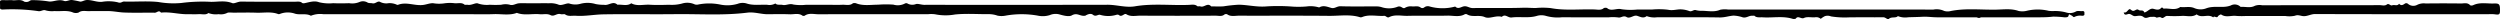 <svg xmlns="http://www.w3.org/2000/svg" width="608" height="4.649" viewBox="0 0 608 4.649">
  <g id="Group_166" data-name="Group 166" transform="translate(734.999 310.568) rotate(180)">
    <path id="Path_6989" data-name="Path 6989" d="M760.929,308.689c.011-.309-.18-.437-.637-.439a44.782,44.782,0,0,1-8.647-.386c-.7-.141-1.219.454-1.854.164a5.96,5.96,0,0,0-2.132-.147c-1.5-.13-3.066.27-4.508-.364a2,2,0,0,0-1.328,0c-.777.6-1.723.314-2.586.342-1.477.047-2.959,0-4.44.017-1.377.017-2.693-.3-4.032-.354-2.489-.1-4.994-.011-7.491-.045-.5-.007-.986.723-1.485.019-2.191.245-4.266-.409-6.43-.384-.925.011-1.857-.042-2.774.015-.778.048-1.672-.28-2.326.273a5.135,5.135,0,0,0-2.49-.277,3.483,3.483,0,0,0-2.062.292c-.291.194-1.048.073-1.594.075-1.851.006-3.7.053-5.55-.012-1.779-.063-3.633.329-5.331-.354a.984.984,0,0,0-.479.1,5.366,5.366,0,0,1-3.573.016c-1.208-.367-2.7.156-3.856-.506a5.977,5.977,0,0,1-3.1.373c-1.943.018-3.886.005-5.829.005H646.973c-2.036,0-4.077-.061-6.105.018-1.877.074-3.827-.378-5.63.312-1.78-.7-3.721-.157-5.569-.333-.875-.083-1.789.213-2.642-.227s-1.525.541-2.46.245c-.3-.1-.887.077-1.06-.052-.769-.571-1.72-.276-2.586-.337-2.268-.161-4.481.3-6.709.339-5.826.1-11.659-.02-17.485.05-5.847.07-11.719-.365-17.534.366-1.745.22-3.337-.4-5.045-.385-1.758.017-3.52.055-5.271-.016-1.038-.042-2.218.361-3.119-.346a.763.763,0,0,0-.525,0c-1,.735-2.27.347-3.393.352-8.881.034-17.764.019-26.647.019a7.048,7.048,0,0,1-1.654-.02,12.842,12.842,0,0,0-4.843-.056c-2.712.283-5.535.061-8.31.085a6.2,6.2,0,0,1-2.013-.354,4.878,4.878,0,0,0-1.917-.022,22.326,22.326,0,0,1-7.882.021,5.74,5.74,0,0,0-2.939.121,3.607,3.607,0,0,1-2.34.174c-1.049-.3-2.351-.63-3.038-.233-1.237.715-2-.2-2.965-.1-.09.01-.219-.026-.272.005-.572.341-1.351.667-1.885.241-.718-.572-1.219.136-1.775-.024a6.888,6.888,0,0,0-3.9,0c-.664.2-.664-.228-1.061-.234-.6-.009-.949.657-1.406.375-1.073-.665-2.284-.33-3.409-.338-6.1-.04-12.21-.028-18.315-.006-.685,0-1.485-.236-2.06.251a.733.733,0,0,1-.733.083c-.838-.623-1.9-.33-2.854-.333-7.309-.025-14.62.035-21.927-.04-2.511-.026-5.1.43-7.548-.344a.917.917,0,0,0-.508.059c-1.718.7-3.583.152-5.368.289-.363.028-.713-.558-1.135-.339-1.427.742-3.016.3-4.51.336-3.234.083-6.477-.026-9.712.05-1.4.033-2.929-.423-4.223.346a.759.759,0,0,1-.522-.018c-1.227-.808-2.922-.062-4.329-.681-1.185-.52-2.721.494-4.144.06-.877.805-1.489-.269-2.394-.153-2.014.256-4.134-.221-6.162.393a3.922,3.922,0,0,1-2.17-.008,10.457,10.457,0,0,0-3.966-.33c-3.792-.034-7.587-.012-11.38-.012a10.536,10.536,0,0,1-2.2-.032c-.76-.175-1.263.583-2.1.083-.6-.358-1.3.166-1.943.322a1.209,1.209,0,0,1-.549,0c-.782-.22-1.528-.742-2.373-.082a5.242,5.242,0,0,0-2.492-.288c-5.089-.006-10.18.047-15.266-.039-1.228-.021-2.224.368-3.375.447a7.958,7.958,0,0,1-2.264-.435c-.934-.168-1.455.455-2.277.4-.183-.011-.477.048-.537-.011-.526-.521-1.307-.325-2.008-.372-2.419-.162-4.912.389-7.273-.364a1.27,1.27,0,0,0-.768.044c-.531.838-1.315-.162-1.976.155-.788.378-1.773.1-2.665.17a1.694,1.694,0,0,1-1.434-.375,4.922,4.922,0,0,1-.994.654,2.2,2.2,0,0,1-1.506-.062,21.4,21.4,0,0,0-4.4-.232c-2.775.042-5.551,0-8.327.022-.58,0-1-.7-1.379-.353-.6.548-1.68.08-2.143.642a4.707,4.707,0,0,0-2.5-.286c-1.161.047-2.331.048-3.493.121-1.109.07-2.351-.13-3.542-.131q-10.964,0-21.928,0c-1.2,0-2.409-.039-3.607.013a20.691,20.691,0,0,0-2.656.152,22.049,22.049,0,0,1-2.714-.164c-.543,0-1.011-.075-1.106.527-.067.421-.45-.014-.692-.089-.286-.089-.427-.546-.756-.322a3.057,3.057,0,0,1-1.8.254c-.747.024-.554.385-.577.669-.022.269.052.52.572.47s1.1.16,1.579-.14a2.96,2.96,0,0,1,2.318-.183,10.165,10.165,0,0,0,3.139.329,7.714,7.714,0,0,1,1.074.06,11.48,11.48,0,0,0,5.43-.016,4.445,4.445,0,0,1,1.9-.017c1.743.618,3.573.363,5.341.323,3.718-.083,7.477.4,11.158-.338a2.955,2.955,0,0,1,1.61.027,4.283,4.283,0,0,0,2.6.326q24.981.024,49.962.011a5.789,5.789,0,0,0,1.9-.059c1.387-.607,2.859-.292,4.254-.252a5.585,5.585,0,0,1,1.63.156c.581.2.985-.448,1.617-.221a6.449,6.449,0,0,0,1.988.413c1.063.047,2.006-.351,3.178-.092a19.072,19.072,0,0,0,3.859.057h3.609a16.015,16.015,0,0,1,3.848.065c1.212.332,2.531-.623,3.536.3a1.154,1.154,0,0,0,.776-.013c.637-.589,1.537-.363,2.3-.337,3.531.117,7.089-.326,10.609.329a18.45,18.45,0,0,0,3.595.027c1.05-.021,2.078.1,3.153.06,4.061-.134,8.139-.023,12.208-.078.869-.011,1.416.6,2.265.4.684-.168,1.32-.717,2.02-.029a11.754,11.754,0,0,1,6.233.019,1.41,1.41,0,0,0,1.253-.195.737.737,0,0,1,.932-.056c.606.466,1.374.205,2.066.264a2.72,2.72,0,0,0,1.74-.353c.583-.351.905.677,1.9.227a5.789,5.789,0,0,1,3.861-.026,4.4,4.4,0,0,0,1.295.151c2.867.011,5.74-.053,8.6.039.905.03,1.42-.639,2.265-.4.981.271,1.912.709,2.946.107a7.1,7.1,0,0,0,3.028.245,22.385,22.385,0,0,1,3.439-.038,44.861,44.861,0,0,0,6.647.027c2.211-.132,4.271.4,6.435.434a35.2,35.2,0,0,0,3.66-.388c1-.084,2.032-.017,3.049-.017.865.993,1.719-.332,2.6-.01.218.08.667-.033.776.064.569.511,1.354.339,2.038.312,4.362-.172,8.755.389,13.1-.346,2.242-.38,4.436.377,6.7.373q20.956-.043,41.912-.014c.833,0,1.668.022,2.5-.006.766-.027,1.669.338,2.151.195a2.431,2.431,0,0,1,2.168.181.733.733,0,0,0,.506-.039,3.75,3.75,0,0,1,2.846-.283,25.993,25.993,0,0,0,3.718-.017c1.775-.007,3.627-.336,5.33.336a1.243,1.243,0,0,0,.8,0c.723-.639,1.708-.31,2.571-.354,1.013-.052,2.034-.012,3.052-.012h3.054c.925,0,1.85,0,2.776,0a11.489,11.489,0,0,1,3.006.07c1.024.32,1.743-.287,2.648-.089.57.124,1.3-.124,1.732.351a2.855,2.855,0,0,1,1.962-.325c1.686.091,3.4-.236,5.075.329a3.368,3.368,0,0,0,2.113-.087,8.727,8.727,0,0,1,4.266-.185,13.584,13.584,0,0,0,5.429-.008,1.467,1.467,0,0,1,.962.133,4.346,4.346,0,0,0,2.885.123,9.64,9.64,0,0,1,3.151-.3c1.57-.045,3.155-.086,4.715.009,1.5.092,3.114-.427,4.491.357.979-.753,2.241-.248,3.365-.354,1.07,1,2.1-.231,3.166-.03a11.137,11.137,0,0,1,2.113.185,6.784,6.784,0,0,0,3.688.074,4.624,4.624,0,0,1,2.714.055c.665.211,1.893-.644,2.714-.239a5.276,5.276,0,0,0,2.33.3c.828.042,1.665.01,2.5.01h2.5c.74,0,1.487.042,2.219-.011.771-.057,1.475-.634,2.25-.342a4.325,4.325,0,0,0,2.06-.011,23.851,23.851,0,0,1,2.773,0,6.752,6.752,0,0,1,2.884.311c.535.26,1.539-.487,2.487-.327.26.044.681-.05.792.045.652.567,1.531.292,2.309.329a9.615,9.615,0,0,0,2.748-.035,8.723,8.723,0,0,1,2.62.058c.906-.007,1.637-.36,2.535-.445,2.009-.189,3.958.814,5.938.056a.44.44,0,0,1,.271,0,4.236,4.236,0,0,0,2,.395,3.3,3.3,0,0,1,2.057.277c.642.405,1.132-.5,1.93-.311.4.1.86-.036,1.256.236a2.165,2.165,0,0,0,1.785.118,4.627,4.627,0,0,1,2.6-.329c1.292-.045,2.594-.058,3.883,0a10.4,10.4,0,0,1,3.461.239c1.177.45,2.4-.028,3.577-.246a.826.826,0,0,1,.5.055c.463.465,1.15.311,1.761.312,4.349.009,8.7-.029,13.046.033.879.012,1.691-.579,2.231-.364,1.677.673,3.409.295,5.081.3a39.93,39.93,0,0,0,7.29-.276,20.9,20.9,0,0,1,5.589.239c2.713.283,5.539.026,8.308.111.547.017.715-.489,1.582-.176a9.955,9.955,0,0,0,3.784.109c1.322-.116,2.381.462,3.662.438.7-.014,1.156-.435,1.7-.379a20.3,20.3,0,0,0,2,.389c.707.018,1.323-.432,1.871-.228,1.386.516,2.673-.319,3.8-.12a26.537,26.537,0,0,0,3.961.312.991.991,0,0,0,.686-.245,1.485,1.485,0,0,1,1.266-.115c.948.693,2.12.172,2.953.354.834,0,1.484-.021,2.129.006.575.023.844-.1.809-.517A11.73,11.73,0,0,1,760.929,308.689Z" transform="translate(-25.937)"/>
    <path id="Path_6990" data-name="Path 6990" d="M217.409,307.406c-.661.144-1.01-.535-1.633-.516-.685.02-1.42.321-2.092-.222-.623-.5-1.268.1-1.887.048-.368-.03-.77.112-1.2-.155-.215-.134-.751.286-1.241-.042s-.865.451-1.412.426a32.188,32.188,0,0,0-3.579,0c-1.2.079-2.459-.405-3.6.378-1.224-1.023-2.79.2-4.027-.739-.267.549-.886-.373-1.178.32-.021.049-.608.484-.749.385-1.175-.818-2.441-.185-3.65-.342a18.555,18.555,0,0,0-2.385-.019h-9.545a6.538,6.538,0,0,0-2.367.06c-.775.316-1.4-.07-2.075-.1-.989-.044-1.826.515-2.82.512-14.053-.052-28.107-.036-42.16-.036a9.852,9.852,0,0,1-1.391-.01c-1.291-.184-1.43-.1-1.423,1.054.009,1.363.185,1.612,1.5,1.56,1.672-.066,3.38.363,5.012-.405.224-.106.63-.139.772.006.682.7,1.493.389,2.239.4q4.276.059,8.551,0a3.581,3.581,0,0,0,2.066-.334,2,2,0,0,1,2.223.229.647.647,0,0,0,.737.1c.5-.356.94-.616,1.444-.056.456-.656,1.127-.166,1.649-.375.5-.2.807.577,1.333.183s1.149-.154,1.724-.155q14.319-.021,28.638-.019a3.362,3.362,0,0,0,1.735-.137c1.117-.606,2.308-.169,3.462-.269a2.029,2.029,0,0,0,2.406.344c1.489-.567,2.962-.224,4.432-.368a5.537,5.537,0,0,0,1.471-.3,3.88,3.88,0,0,1,2.885.008c1.169.538,2.322.131,3.468.3,1.268-.917,2.678-.253,4.015-.405.193-.022.321.524.721.1.508-.541,1.159-.319,1.8-.149.813.214,1.349-.612,2.053-.85.06-.02.182-.024.191,0,.262.734.951.26,1.377.595.5.4.947-.442,1.527-.19.249.108.508.414.632.378.52-.149.723-1.034,1.449-.786C218.373,306.951,217.73,307.336,217.409,307.406Z" transform="translate(0 -0.248)"/>
    <path id="Path_6991" data-name="Path 6991" d="M250.727,306.75a2.589,2.589,0,0,1-1.944-.13.629.629,0,0,0-.667-.077.37.37,0,0,0-.1.59,1.212,1.212,0,0,0,1.1.408c.386-.034.782.01,1.023-.253a1.477,1.477,0,0,0,1.08.23c.8.142.749-.066.352-.456A1.272,1.272,0,0,0,250.727,306.75Z" transform="translate(5.33 -0.268)"/>
    <path id="Path_6992" data-name="Path 6992" d="M242.738,307.162c-.63-.142-.112.568-.74.428-.045.159.1.233.3.257a3.813,3.813,0,0,1,.906.114c.412.145,1.2-.168,1.178-.39q-.076-.106-.155-.213S242.75,307.164,242.738,307.162Z" transform="translate(4.973 -0.191)"/>
    <path id="Path_6993" data-name="Path 6993" d="M246.331,306.99c-.242.018-.661-.084-.688.079-.037.234.3.393.684.44a.334.334,0,0,0,.4-.2C246.714,307.141,246.707,306.962,246.331,306.99Z" transform="translate(5.048 -0.205)"/>
  </g>
</svg>
